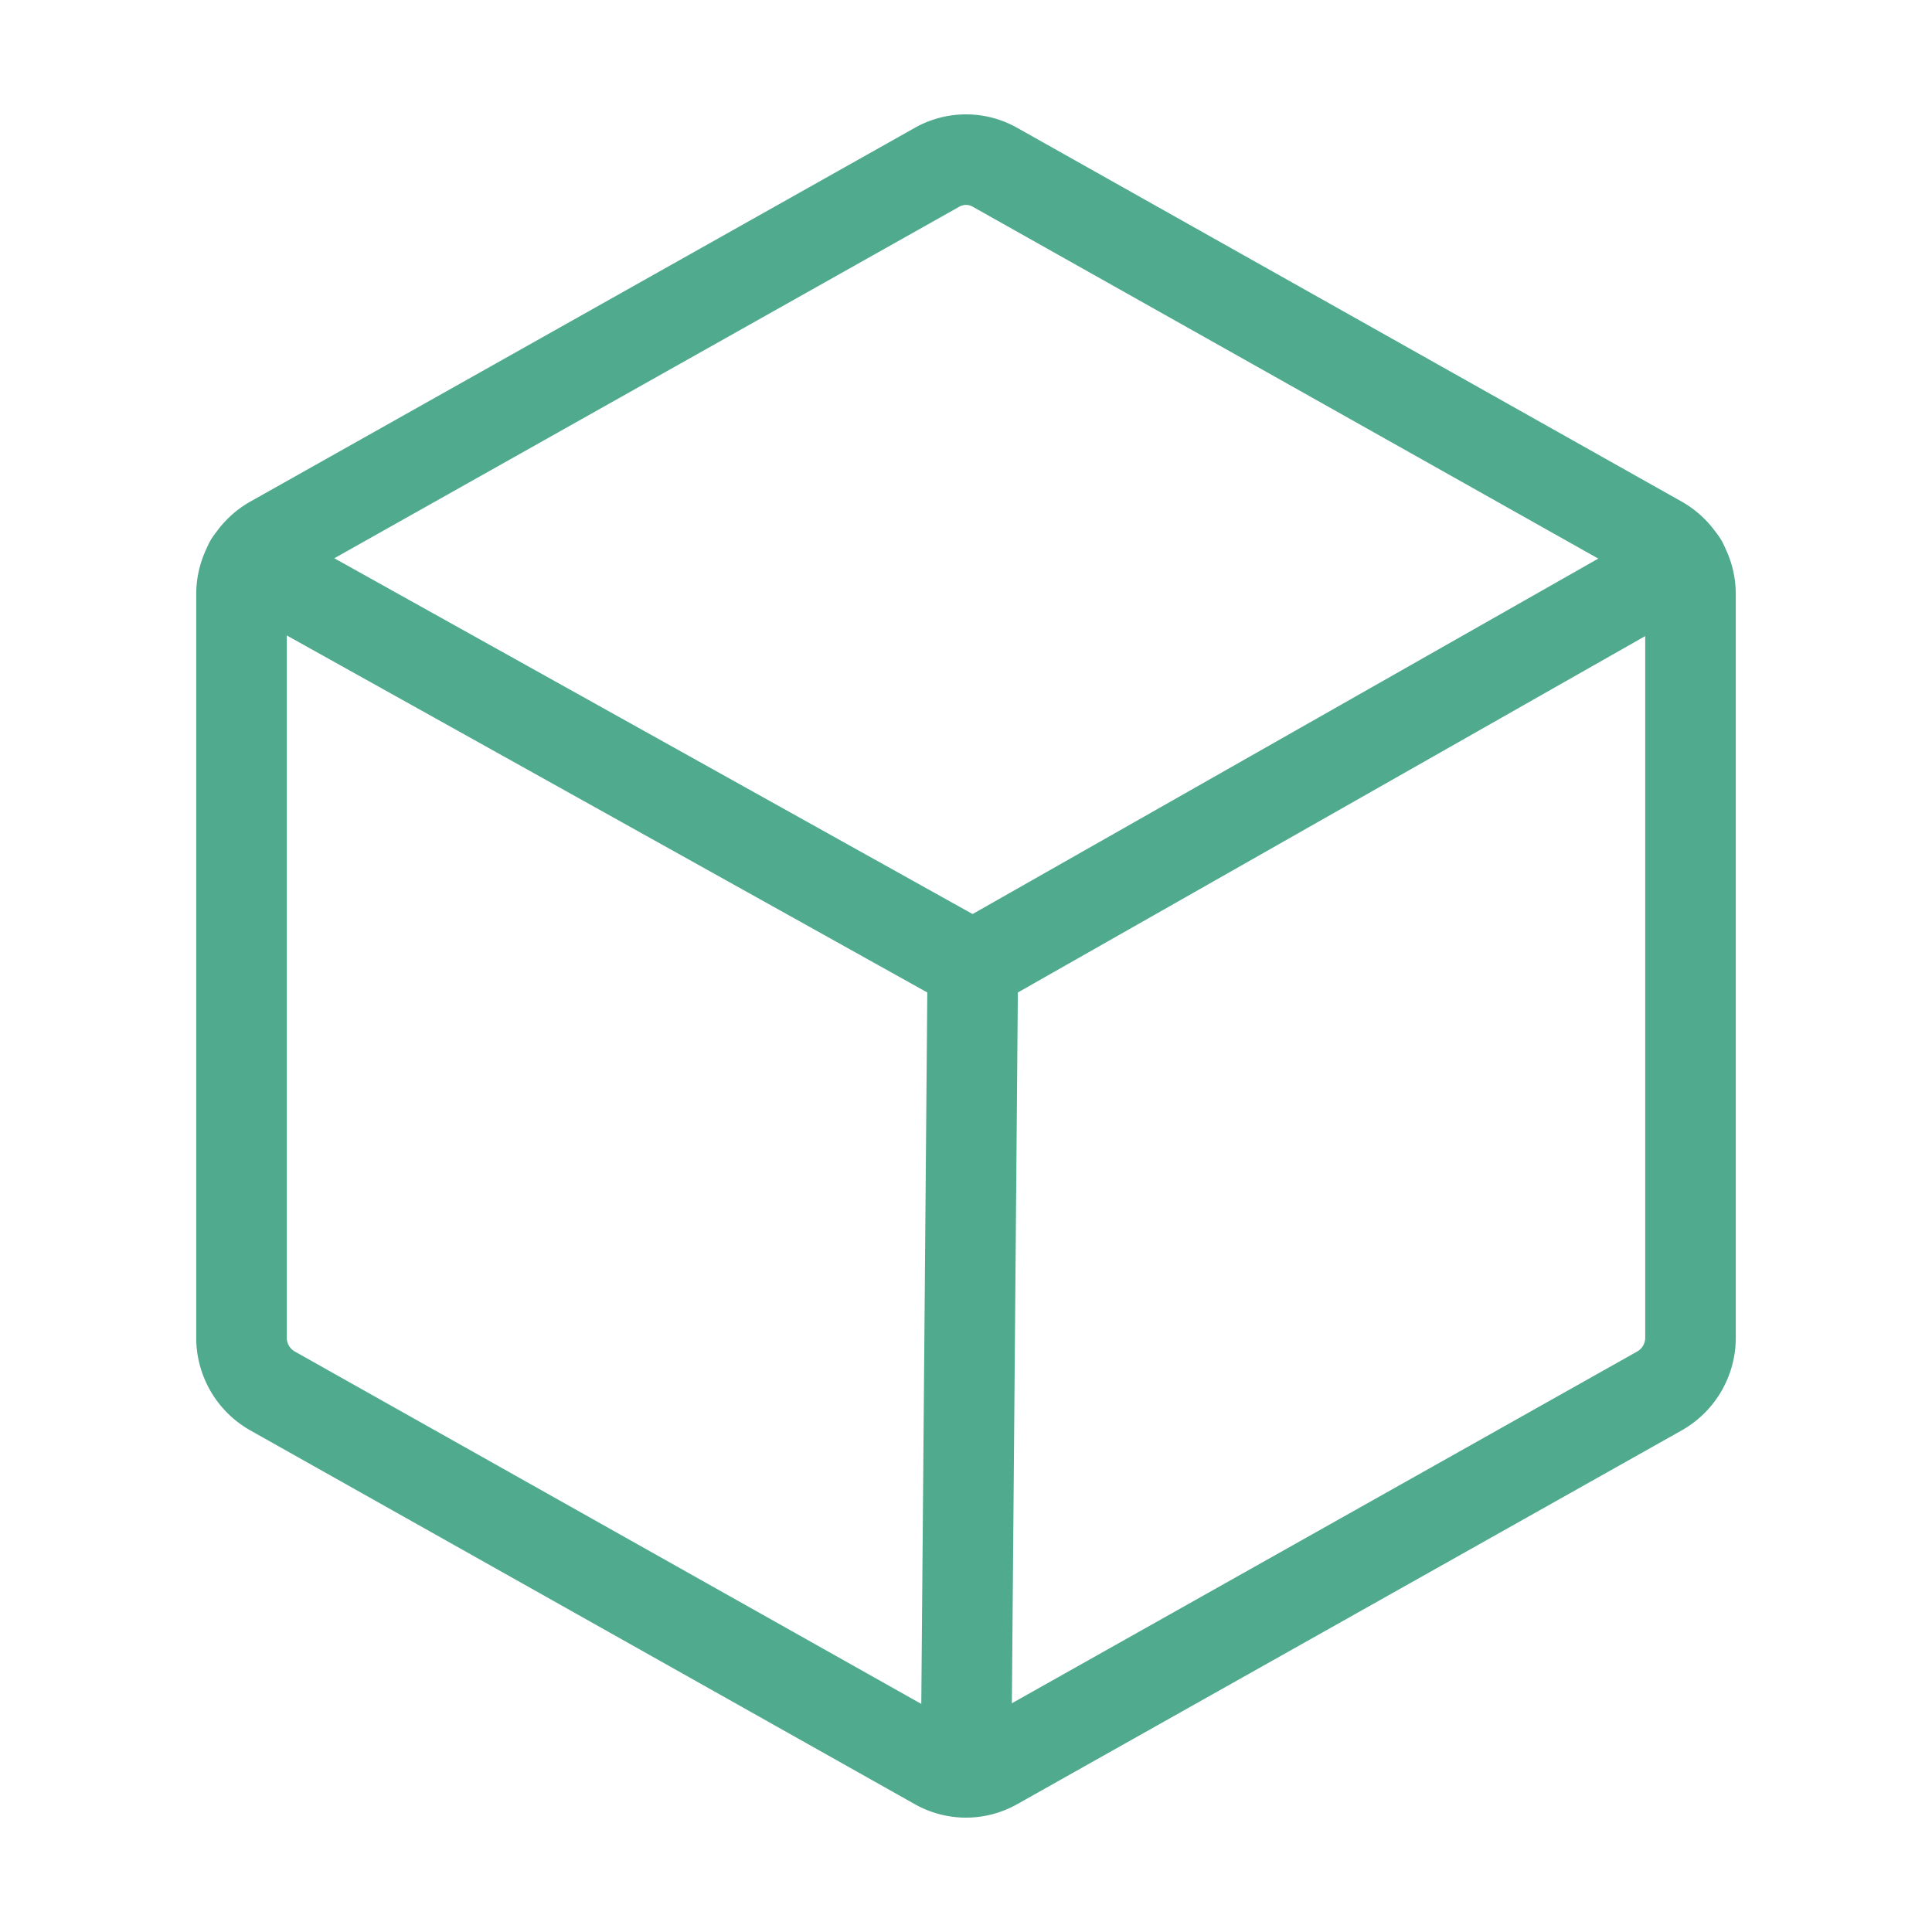 <?xml version="1.0" ?><svg viewBox="0 0 256 256" xmlns="http://www.w3.org/2000/svg"><rect fill="none" height="256" width="256"/><path d="M224,177.3V78.7a8.1,8.1,0,0,0-4.1-7l-88-49.5a7.8,7.8,0,0,0-7.8,0l-88,49.5a8.1,8.1,0,0,0-4.1,7v98.6a8.1,8.1,0,0,0,4.1,7l88,49.5a7.8,7.8,0,0,0,7.8,0l88-49.5A8.1,8.1,0,0,0,224,177.3Z" fill="none" stroke="#50aa8d" stroke-linecap="round" stroke-linejoin="round" stroke-width="12"/><polyline fill="none" points="222.9 74.6 128.9 128 33.1 74.6" stroke="#50aa8d" stroke-linecap="round" stroke-linejoin="round" stroke-width="12"/><line fill="none" stroke="#50aa8d" stroke-linecap="round" stroke-linejoin="round" stroke-width="12" x1="128.9" x2="128" y1="128" y2="234.8"/></svg>
